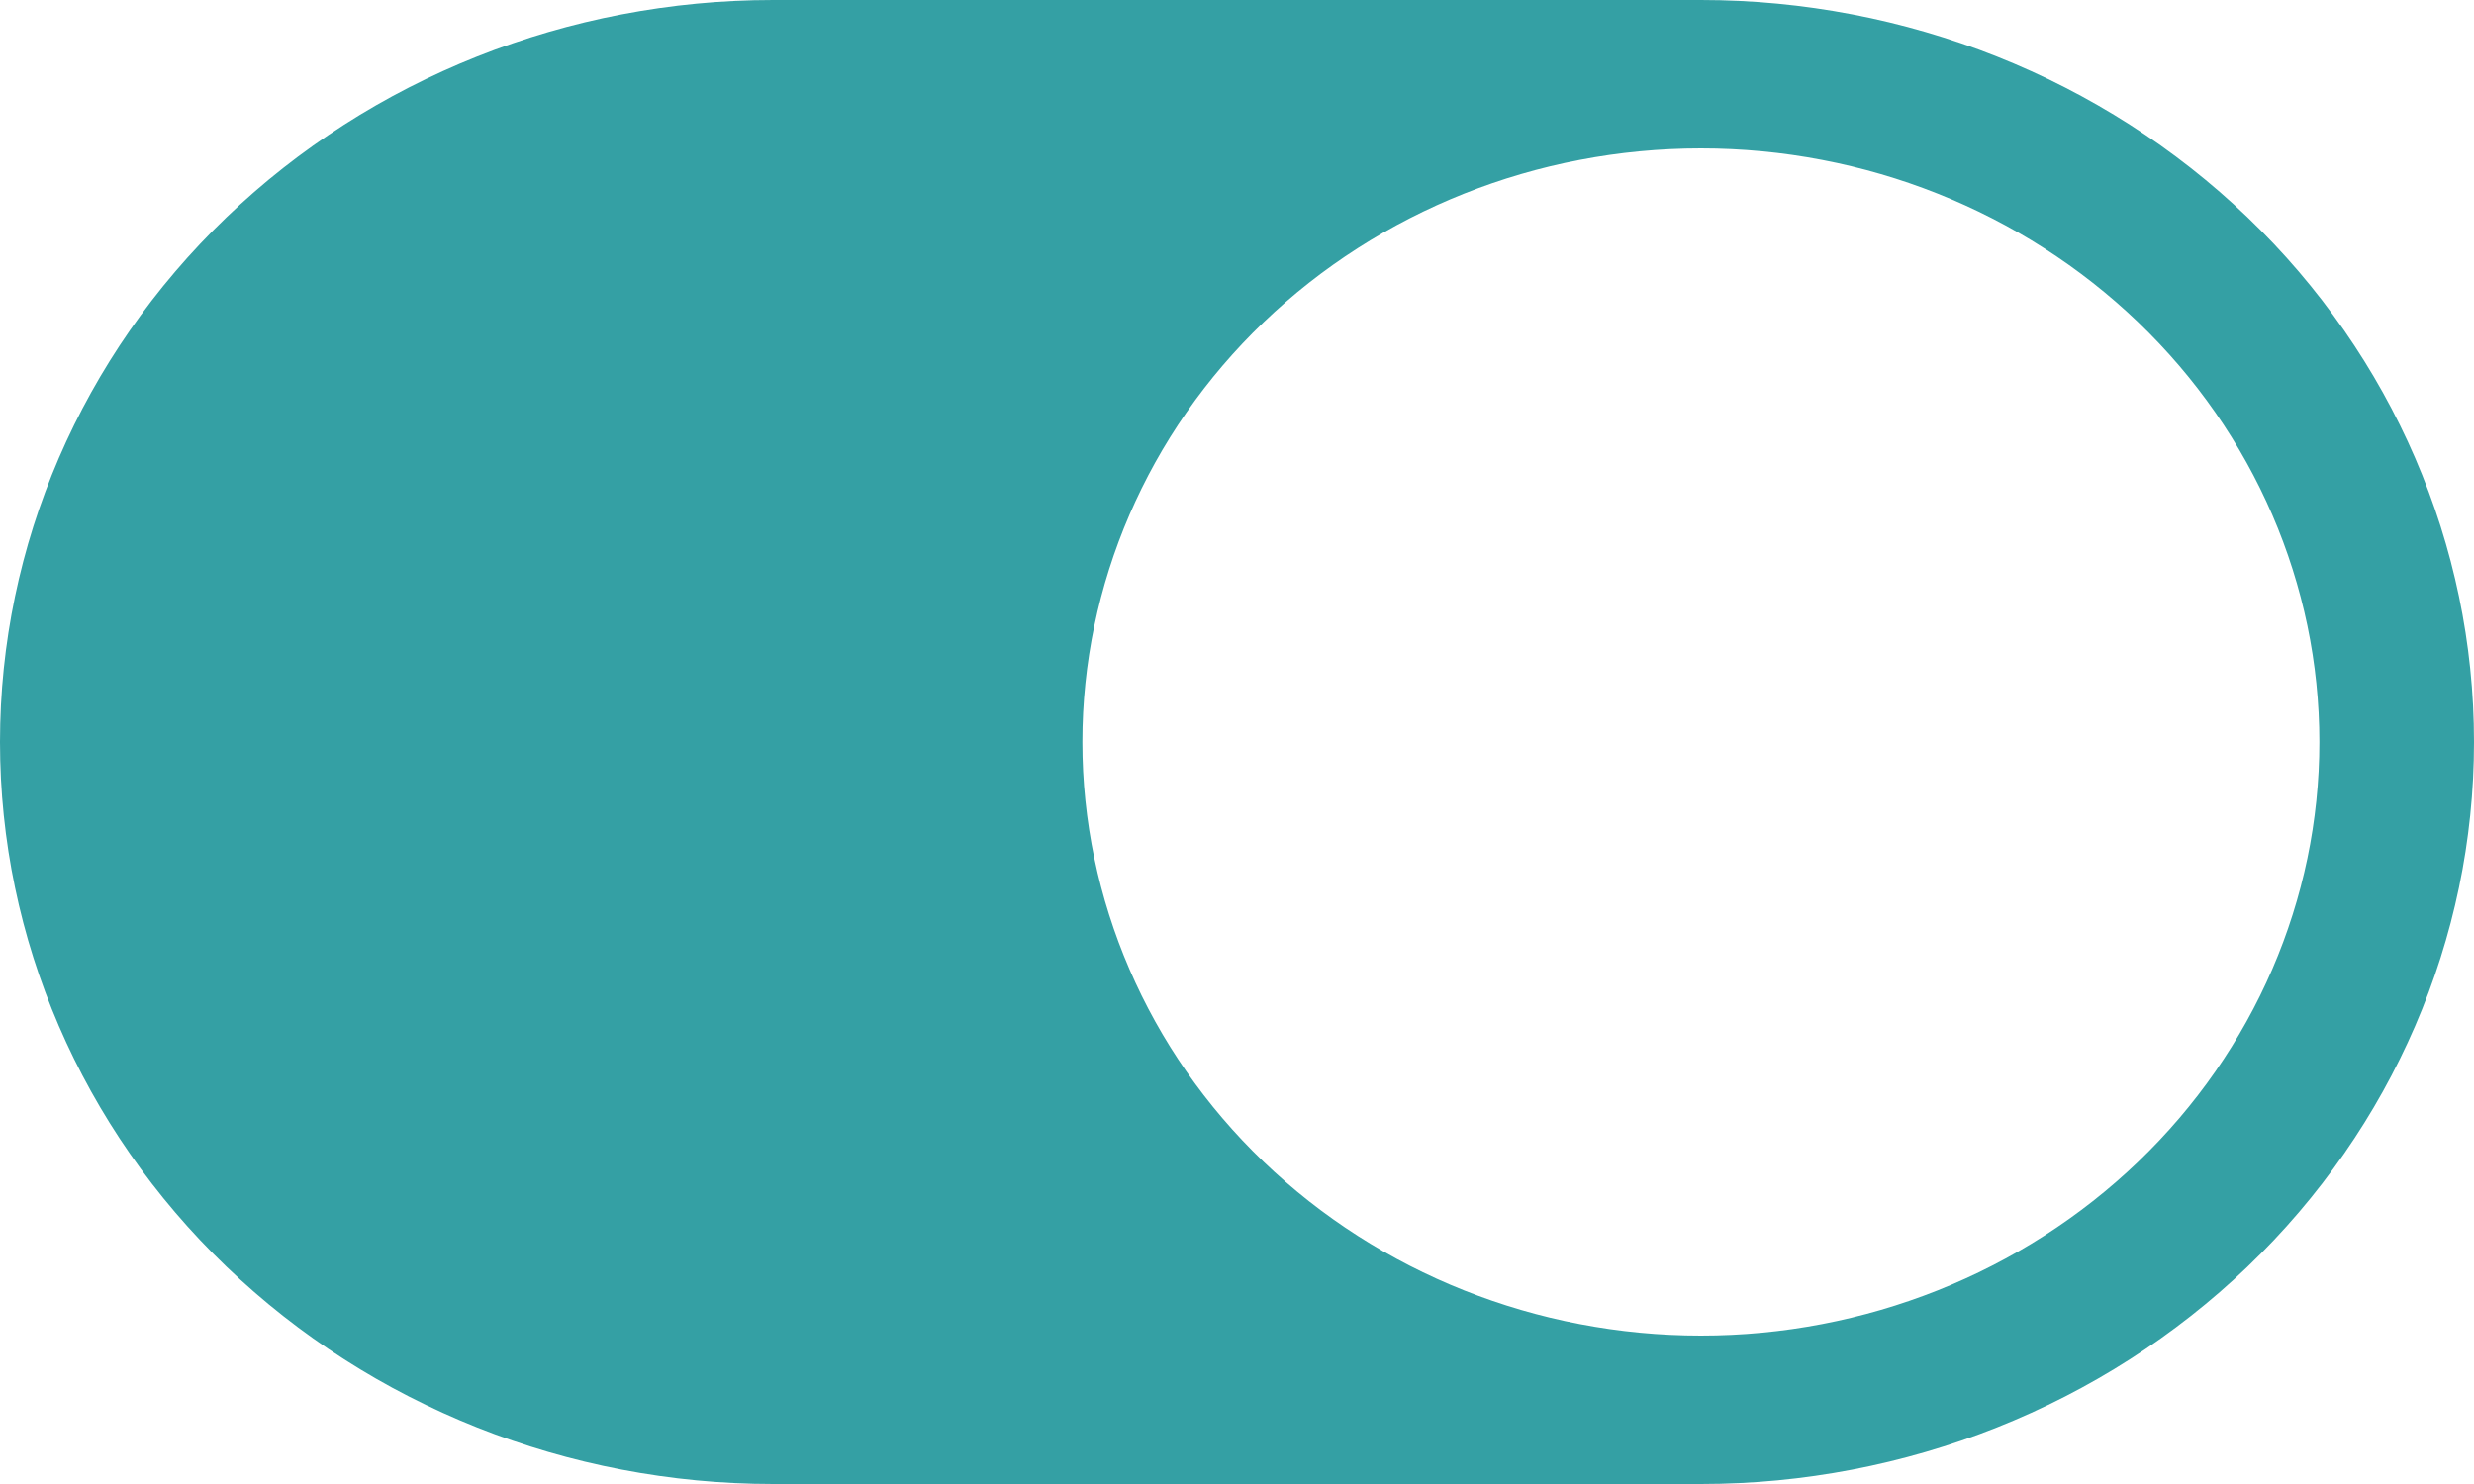 <svg width="30" height="18" viewBox="0 0 30 18" fill="none" xmlns="http://www.w3.org/2000/svg">
<path d="M9.375 0C6.889 0 4.504 0.948 2.746 2.636C0.988 4.324 0 6.613 0 9C0 11.387 0.988 13.676 2.746 15.364C4.504 17.052 6.889 18 9.375 18H20.625C23.111 18 25.496 17.052 27.254 15.364C29.012 13.676 30 11.387 30 9C30 6.613 29.012 4.324 27.254 2.636C25.496 0.948 23.111 0 20.625 0H9.375ZM20.625 16.2C18.636 16.2 16.728 15.441 15.322 14.091C13.915 12.741 13.125 10.91 13.125 9C13.125 7.09 13.915 5.259 15.322 3.909C16.728 2.559 18.636 1.8 20.625 1.8C22.614 1.8 24.522 2.559 25.928 3.909C27.335 5.259 28.125 7.09 28.125 9C28.125 10.91 27.335 12.741 25.928 14.091C24.522 15.441 22.614 16.2 20.625 16.2Z" fill="#34A0A4"/>
</svg>
